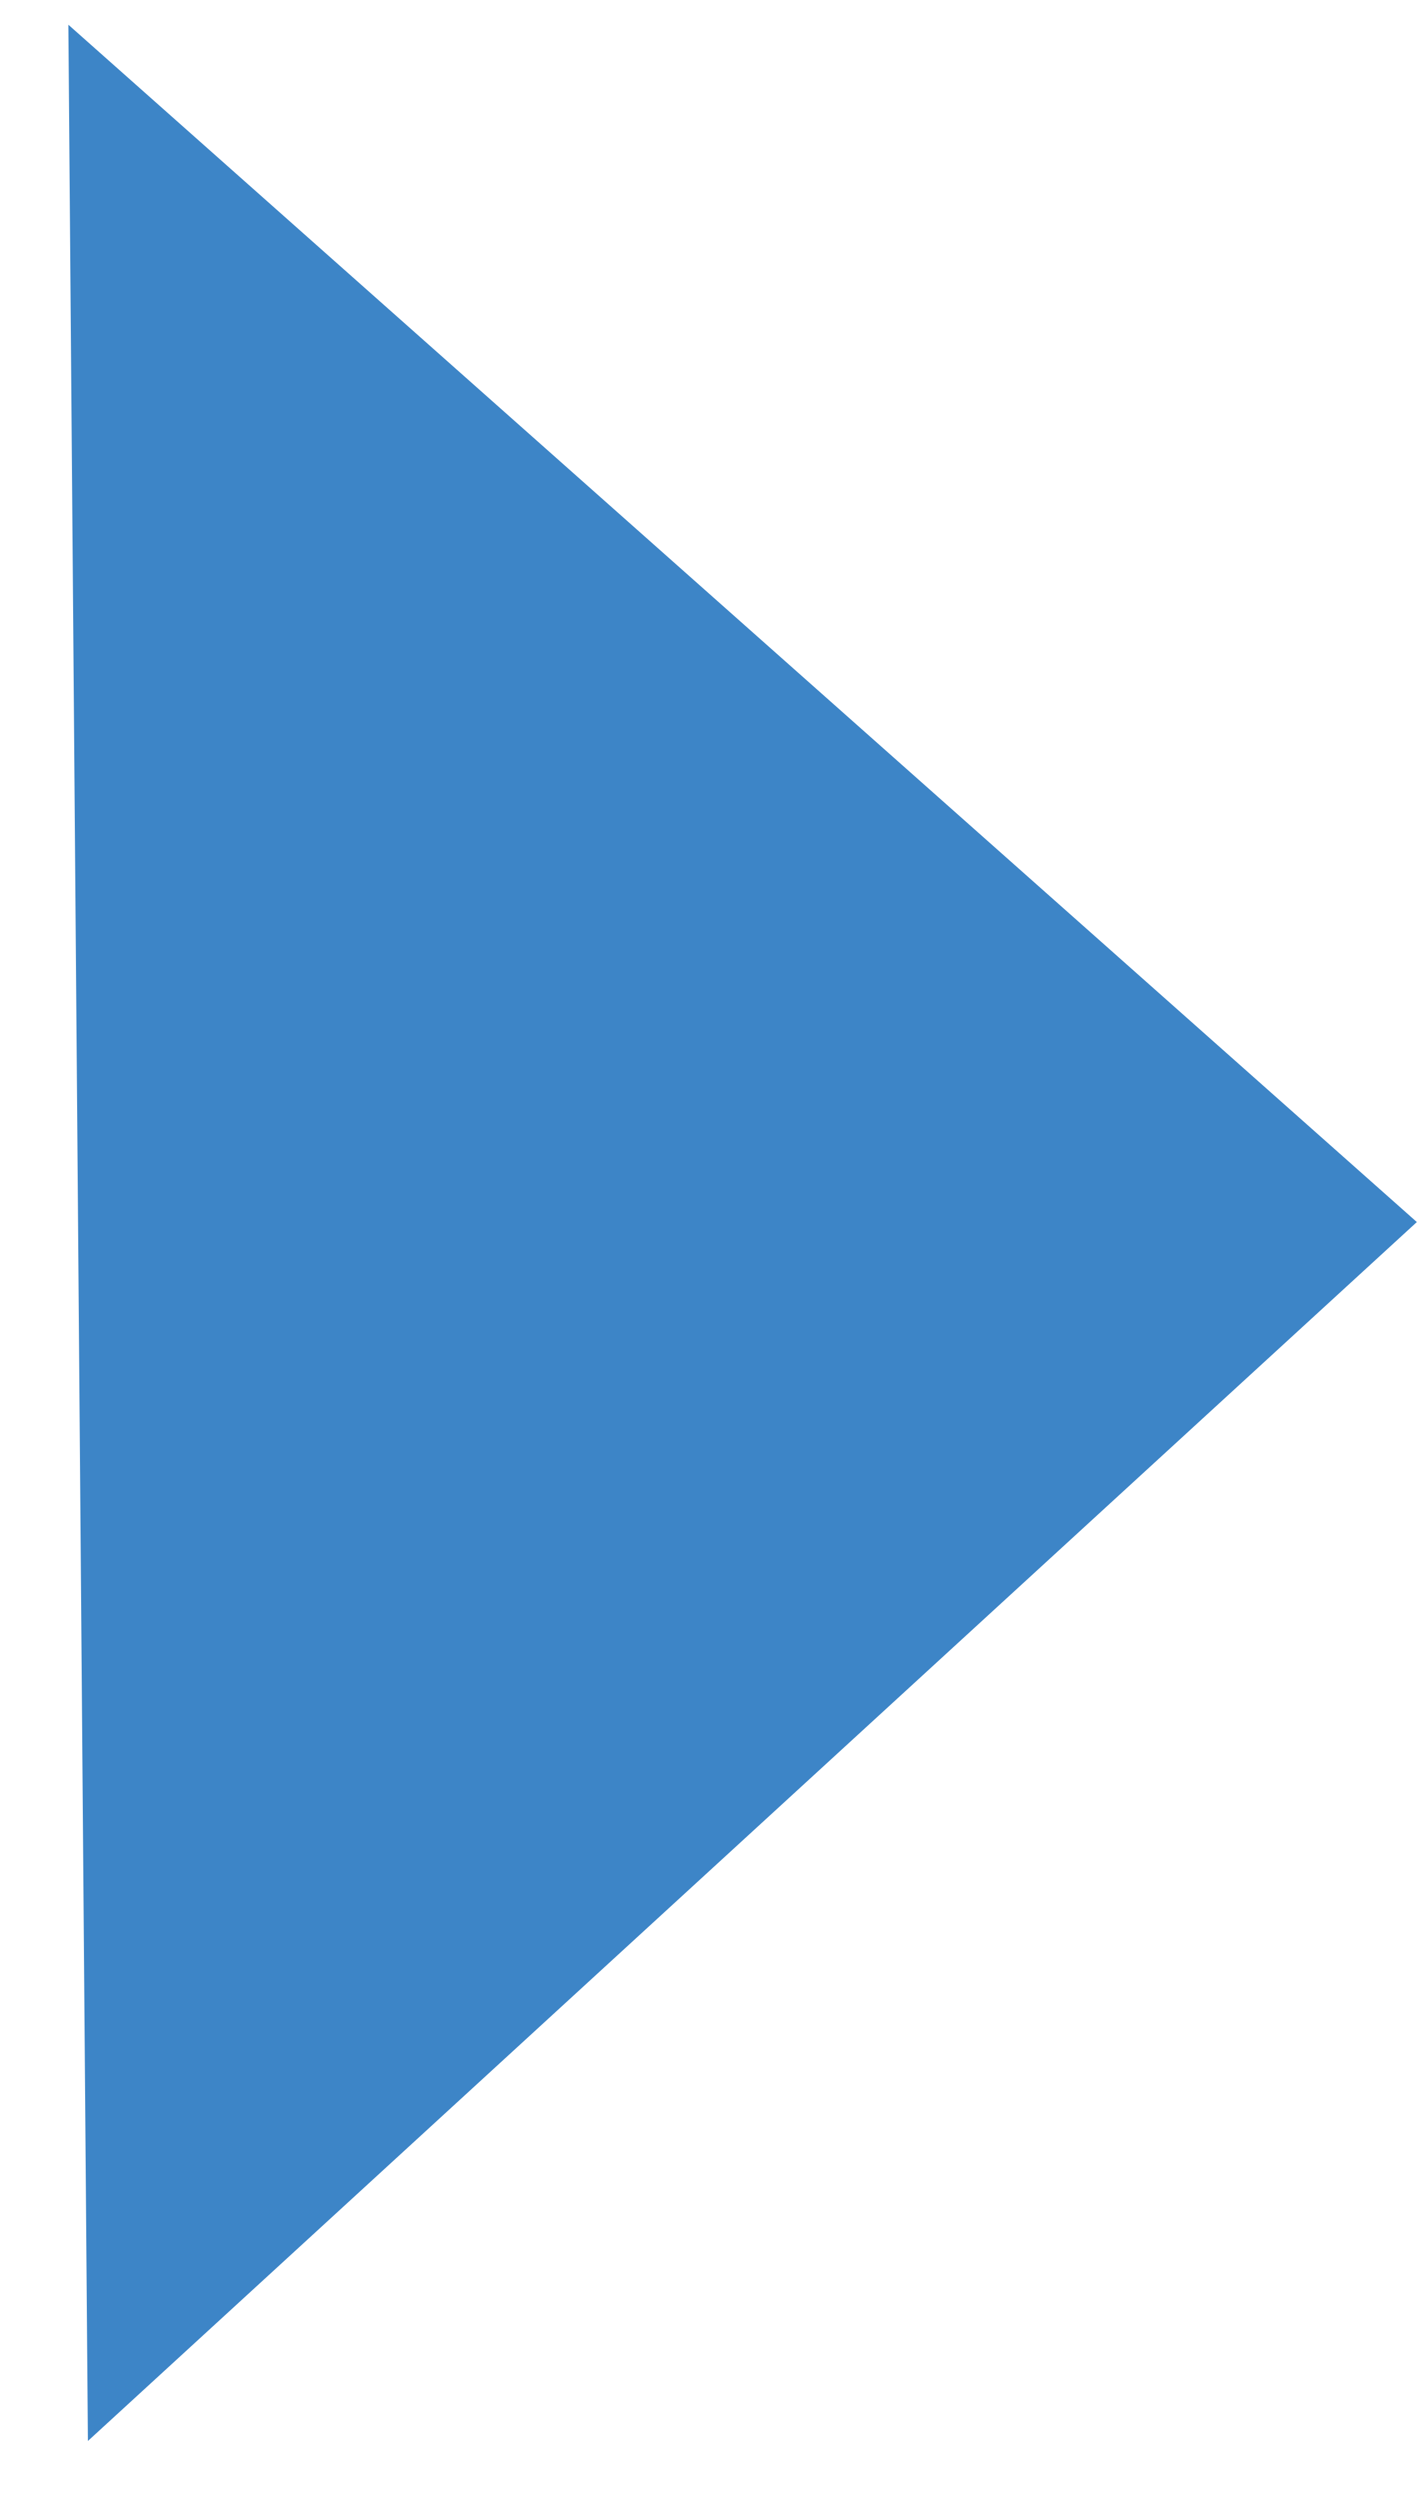<?xml version="1.0" encoding="UTF-8"?> <svg xmlns="http://www.w3.org/2000/svg" width="16" height="28" viewBox="0 0 16 28" fill="none"><path d="M15.875 13.687L0.985 27.339L0.766 0.277L15.875 13.687Z" fill="#3D85C7"></path></svg> 